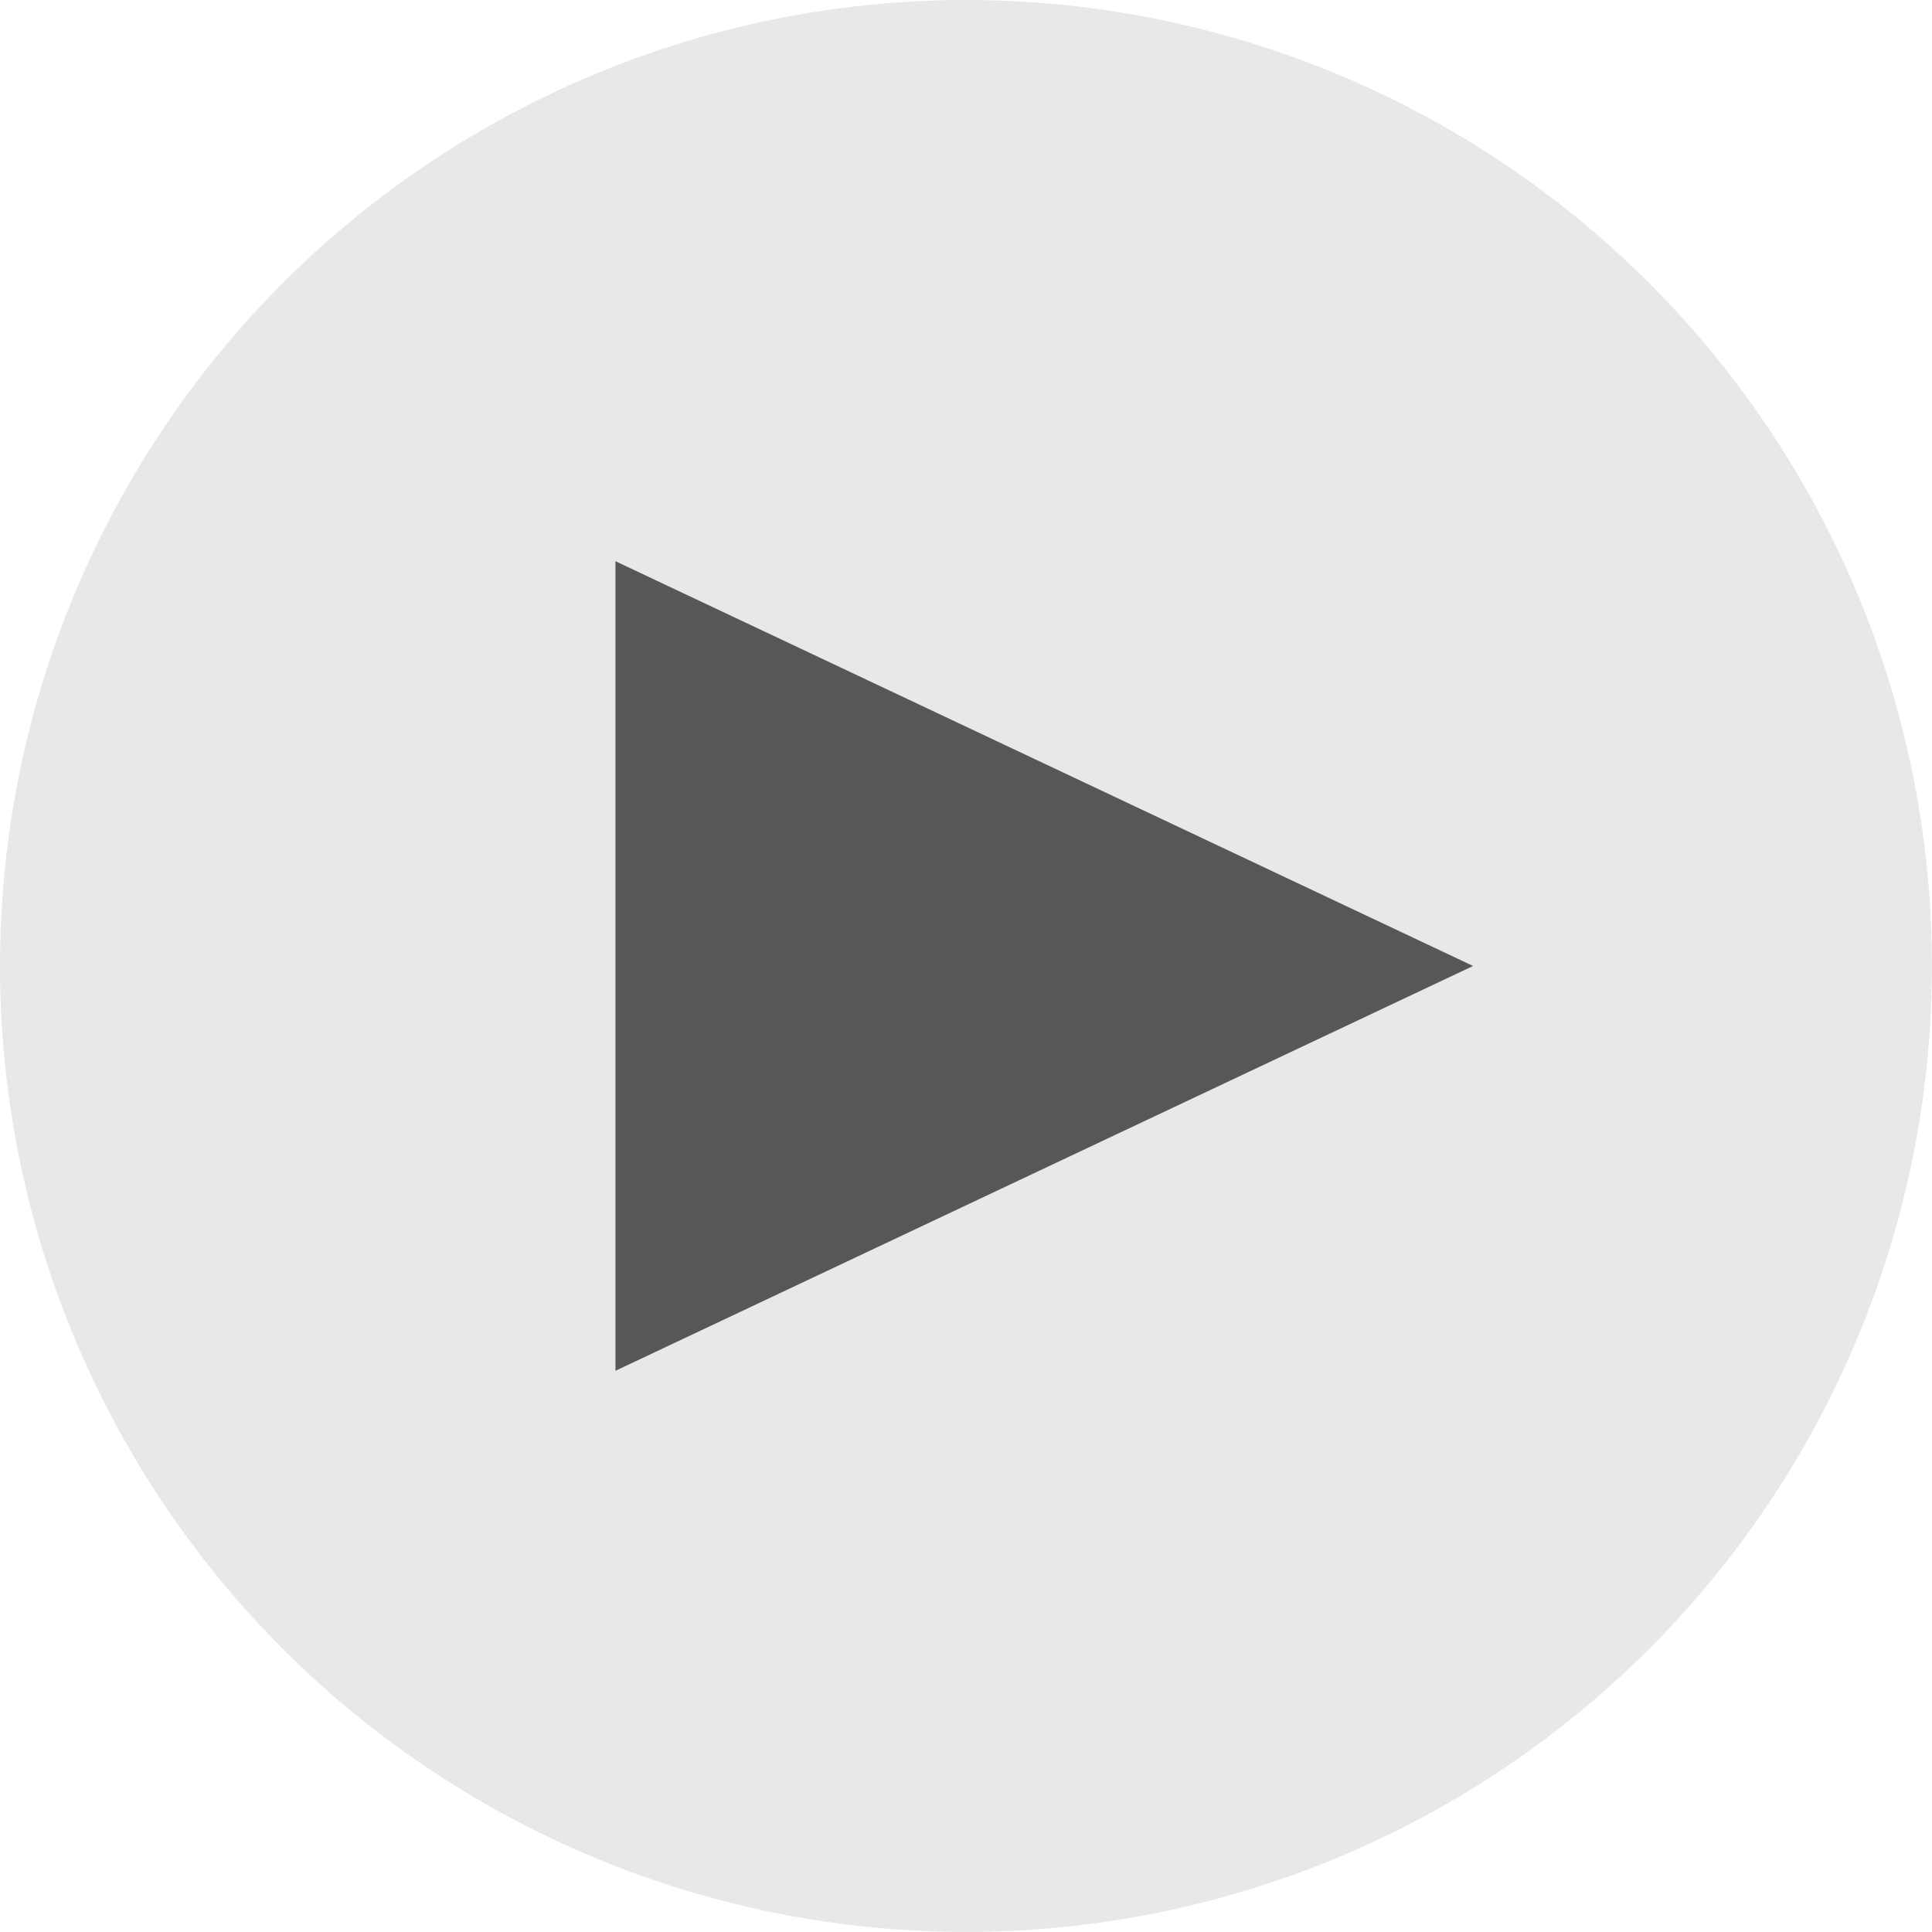 <?xml version="1.0" encoding="UTF-8"?><svg id="Layer_2" xmlns="http://www.w3.org/2000/svg" viewBox="0 0 357.89 357.89"><defs><style>.cls-1{fill:#575756;}.cls-1,.cls-2{stroke-width:0px;}.cls-2{fill:#e9e8e8;}</style></defs><g id="Ebene_1"><circle class="cls-2" cx="178.94" cy="178.94" r="178.94"/><polygon class="cls-1" points="272.88 178.94 114.01 103.96 114.01 253.93 272.88 178.94"/></g></svg>